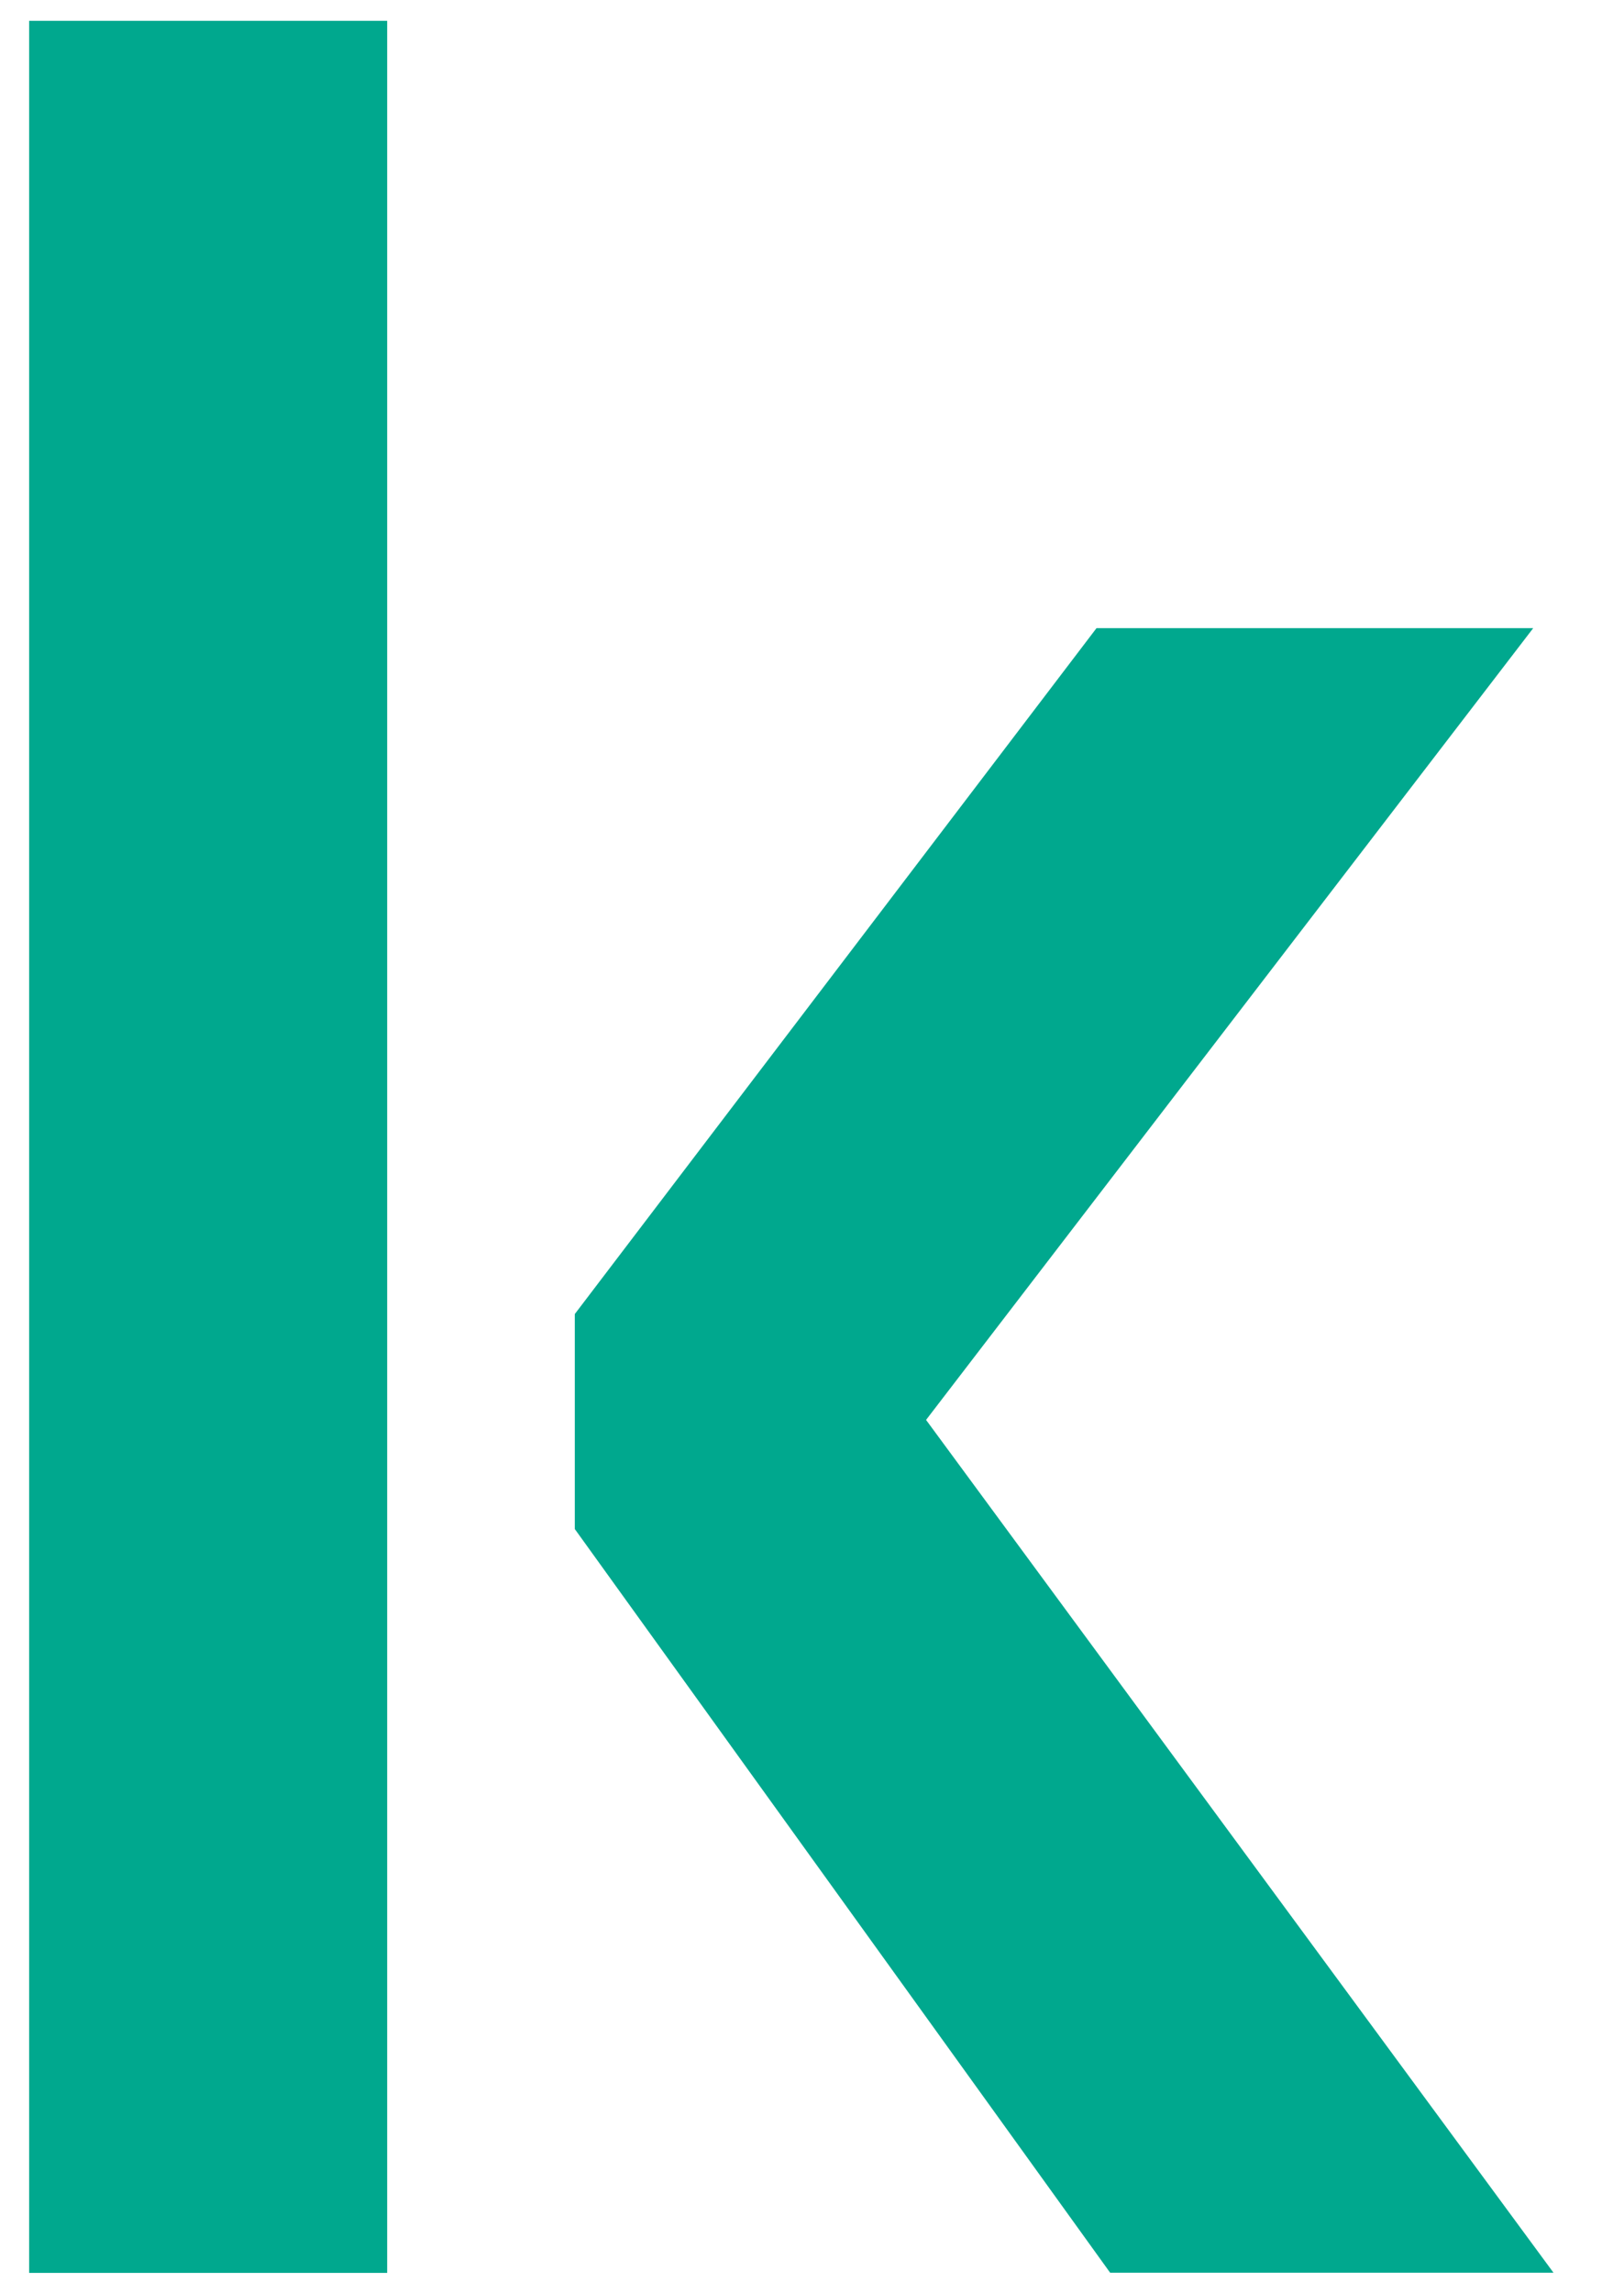 <?xml version="1.0" encoding="UTF-8"?>
<svg width="17px" height="24px" viewBox="0 0 17 24" version="1.1" xmlns="http://www.w3.org/2000/svg" xmlns:xlink="http://www.w3.org/1999/xlink">
    <title>Shape</title>
    <g id="Page-1" stroke="none" stroke-width="1" fill="none" fill-rule="evenodd">
        <g id="1-13.49.15" fill="#00A88E" fill-rule="nonzero">
            <path d="M0.305,23.787 L4.053,23.787 L4.053,0.218 L0.305,0.218 L0.305,23.785 L0.305,23.787 Z M16.048,6.574 L11.478,6.574 L6.017,13.752 L6.017,16.002 L11.621,23.785 L16.262,23.785 L9.694,14.86 L16.048,6.576 L16.048,6.574 Z" id="Shape"></path>
        </g>
    </g>
</svg>